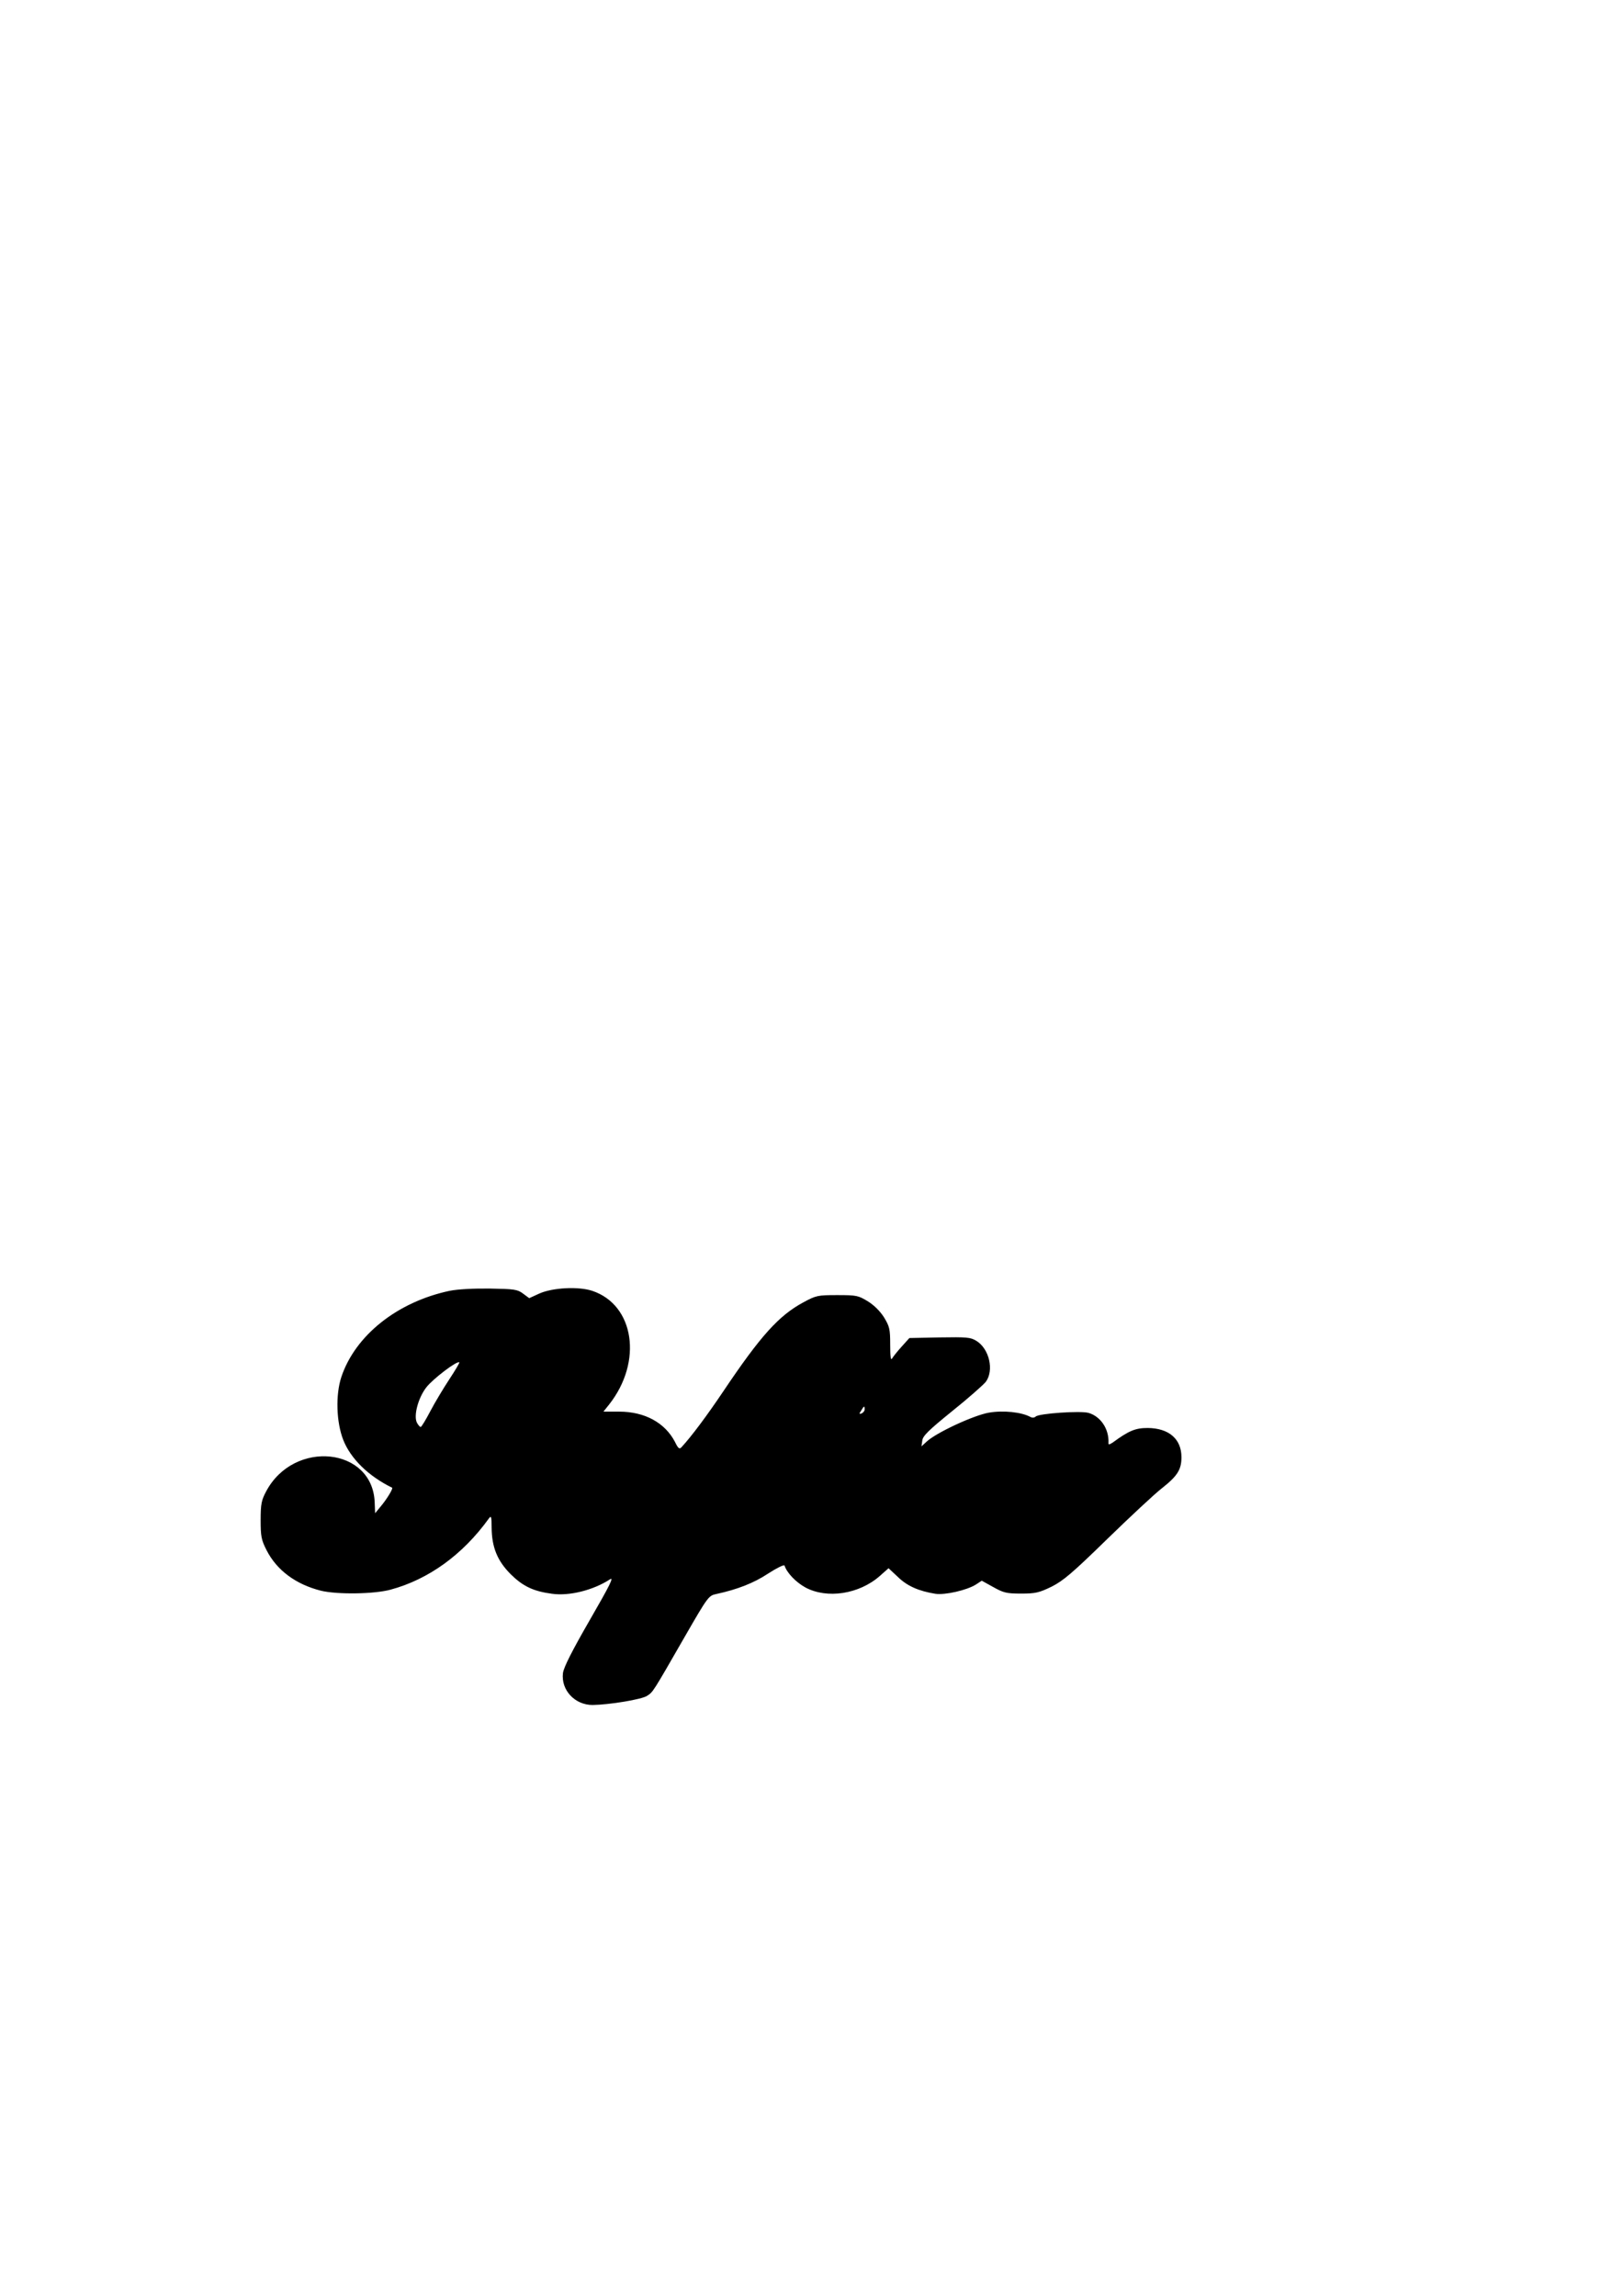 <?xml version="1.0" encoding="UTF-8" standalone="yes"?>
<svg version="1.0" xmlns="http://www.w3.org/2000/svg" width="210mm" height="297mm" viewBox="0 0 794 1123" preserveAspectRatio="xMidYMid meet">
  <g transform="translate(0,1123) scale(0.1,-0.1)" fill="#000000" stroke="none">
    <path d="M2200 4916 c-256 -54 -462 -218 -530 -421 -29 -87 -25 -221 9 -308
36 -92 124 -178 239 -234 7 -3 -27 -58 -55 -91 l-28 -34 -2 51 c-8 272 -395
312 -531 56 -23 -43 -27 -62 -27 -140 0 -80 3 -97 29 -148 50 -98 143 -167
266 -198 78 -19 259 -17 340 5 186 50 354 171 482 349 11 15 13 8 13 -45 1
-97 28 -163 94 -229 59 -58 110 -83 202 -95 85 -12 202 18 282 70 22 15 3 -24
-98 -199 -87 -151 -127 -230 -131 -259 -10 -83 58 -156 145 -156 80 1 241 27
267 45 29 19 26 14 184 289 114 198 117 201 155 209 102 22 184 54 253 100 42
27 78 45 80 39 12 -36 55 -81 102 -107 106 -57 262 -33 363 55 l44 39 46 -43
c45 -44 102 -69 183 -82 47 -7 153 17 198 45 l29 19 56 -31 c50 -28 65 -32
136 -32 71 0 88 4 150 34 57 29 101 66 271 232 111 108 232 221 268 249 76 60
96 91 96 152 0 89 -61 142 -165 143 -60 0 -92 -13 -171 -71 -17 -11 -22 -12
-21 -2 3 69 -39 130 -98 147 -40 11 -243 -3 -258 -18 -6 -6 -17 -7 -26 -2 -44
24 -133 33 -203 21 -75 -13 -258 -98 -305 -142 l-25 -23 4 28 c2 23 31 51 147
145 80 64 153 129 164 143 41 56 17 161 -46 200 -29 18 -47 19 -180 17 l-148
-3 -37 -41 c-20 -22 -41 -48 -47 -58 -7 -13 -10 5 -10 67 0 76 -3 88 -30 133
-19 30 -49 60 -80 79 -46 28 -55 30 -149 30 -96 0 -104 -2 -165 -35 -121 -65
-210 -164 -392 -435 -80 -119 -156 -221 -205 -274 -10 -11 -16 -7 -32 26 -49
94 -148 148 -273 148 l-77 0 28 35 c165 209 124 487 -83 556 -67 22 -194 16
-260 -14 l-48 -22 -31 23 c-27 20 -43 22 -161 24 -80 1 -157 -3 -197 -11z m-2
-433 c-29 -44 -71 -114 -93 -156 -22 -42 -43 -77 -47 -77 -4 0 -12 9 -18 20
-18 33 5 121 45 173 31 41 152 133 162 123 2 -2 -20 -39 -49 -83z m2032 -147
c0 -8 -7 -16 -15 -20 -12 -4 -13 -2 -2 14 14 24 17 25 17 6z"/>
  </g>
</svg>